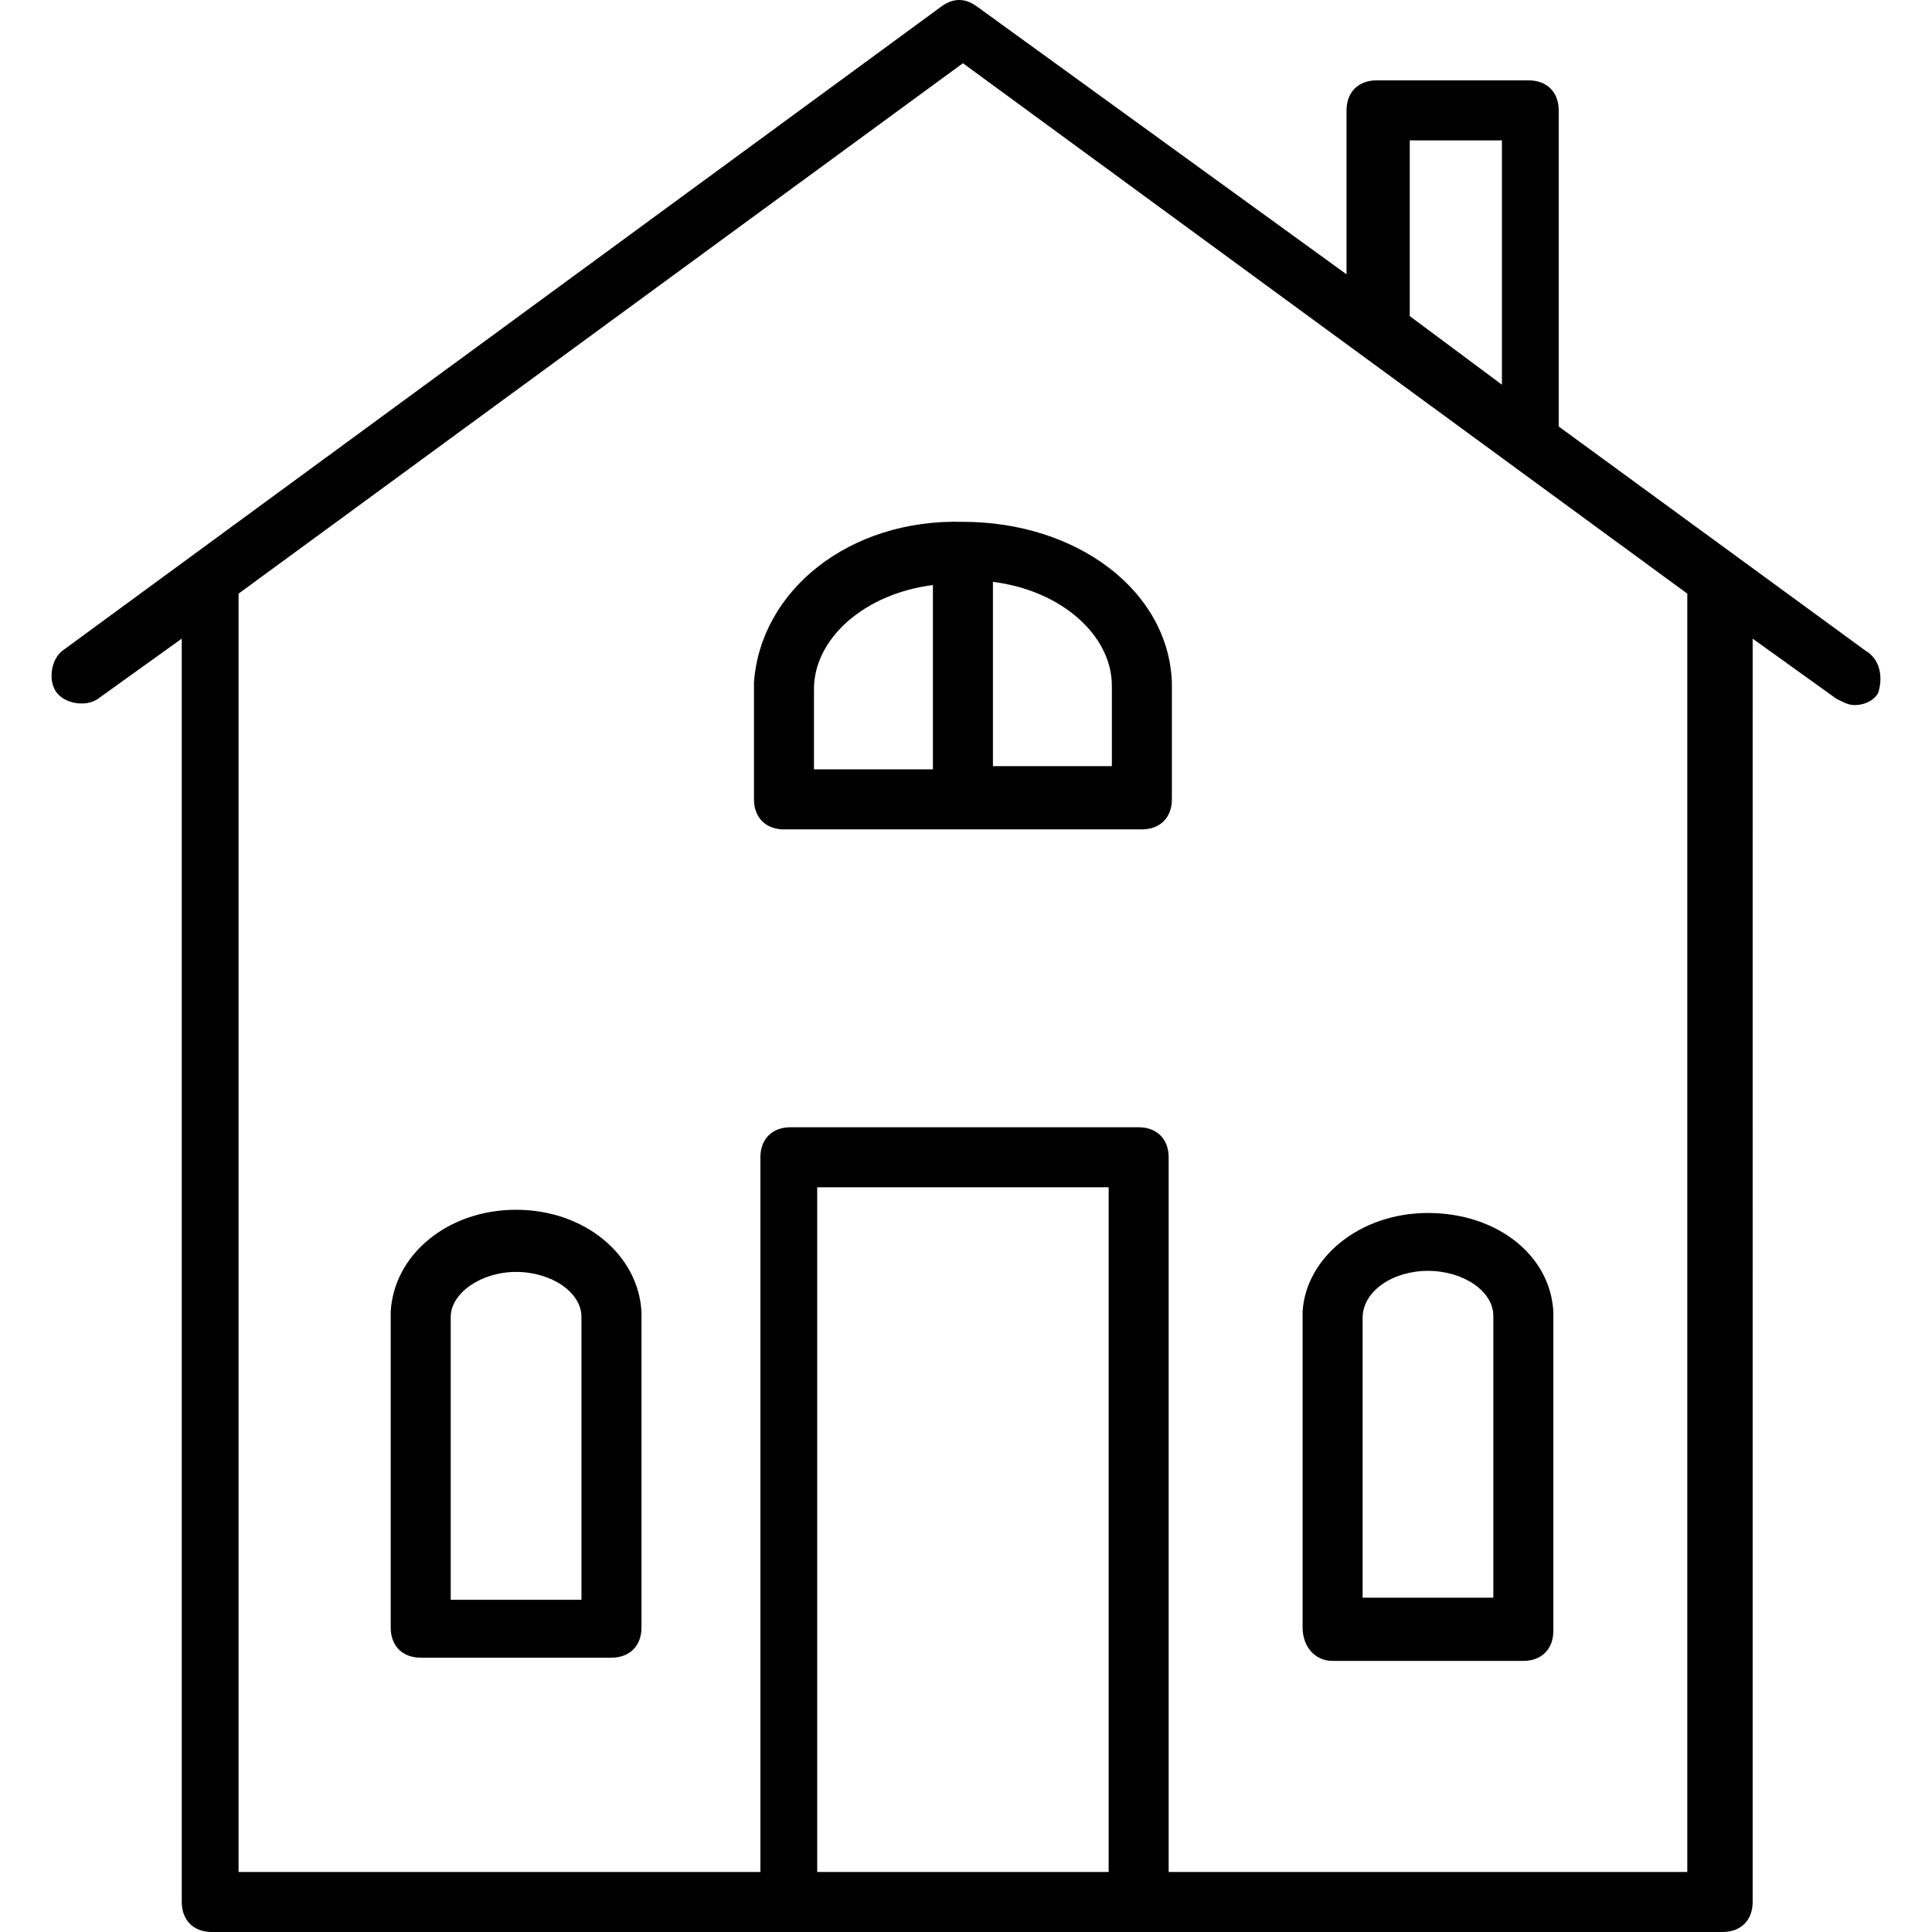 <svg preserveAspectRatio="xMidYMid meet" data-bbox="14.648 9.9 170.678 180.3" viewBox="14.648 9.9 170.678 180.3" height="200" width="200" xmlns="http://www.w3.org/2000/svg" data-type="shape" role="presentation" aria-hidden="true">
    <g>
        <path d="M183.9 70.6l-28.6-20.9V20.2c0-1.7-1.1-2.8-2.8-2.8h-14.2c-1.7 0-2.8 1.1-2.8 2.8v15.3l-34.5-25c-1.1-.8-2.2-.8-3.3 0l-82 60.1c-1.1.8-1.4 2.8-.6 3.9.8 1.1 2.8 1.4 3.9.6l7.8-5.6v117.9c0 1.7 1.1 2.8 2.8 2.8h141c1.7 0 2.8-1.1 2.8-2.8V69.5l7.8 5.6c.6.3 1.1.6 1.7.6.8 0 1.7-.3 2.2-1.1.5-1.5.2-3.2-1.2-4zM141.4 23h8.6v22.8l-8.6-6.4V23zm-28.1 161.6H86.1v-63.9h27.2v63.9zm5.6 0v-66.7c0-1.7-1.1-2.8-2.8-2.8H83.6c-1.7 0-2.8 1.1-2.8 2.8v66.7H32.1V65.3l67.6-49.5 67.6 49.5v119.3h-48.4zm24.2-61.5c-6.4 0-11.4 4.2-11.7 9.2v29.5c0 1.7 1.1 3.1 2.8 3.1H152c1.7 0 2.8-1.1 2.8-2.8v-29.8c-.3-5.3-5.3-9.2-11.7-9.2zm6.1 9.7V159H137v-26.1c0-2.5 2.8-4.4 6.1-4.4s6.1 1.9 6.1 4.2v.1zm-91.2-10c-6.4 0-11.4 4.2-11.7 9.5v29.5c0 1.7 1.1 2.8 2.8 2.8h17.8c1.7 0 2.8-1.1 2.8-2.8v-29.5c-.3-5.3-5.3-9.5-11.7-9.5zm6.1 10.3v26.1H51.9v-26.4c0-2.2 2.8-4.2 6.1-4.2s6.1 1.9 6.1 4.2v.3zm35.6-74.5c-10.6-.3-18.9 6.4-19.5 15v10.9c0 1.7 1.1 2.8 2.8 2.8h33.4c1.7 0 2.8-1.1 2.8-2.8V73.6c-.3-8.6-8.9-15-19.5-15zm-2.8 23.1H85.8v-7.5c0-4.7 4.7-8.9 11.1-9.7v17.2zm16.7-7.5v7.2h-11.1V64.2c6.4.8 11.1 5 11.1 9.7v.3z"></path>
    </g>
</svg>
